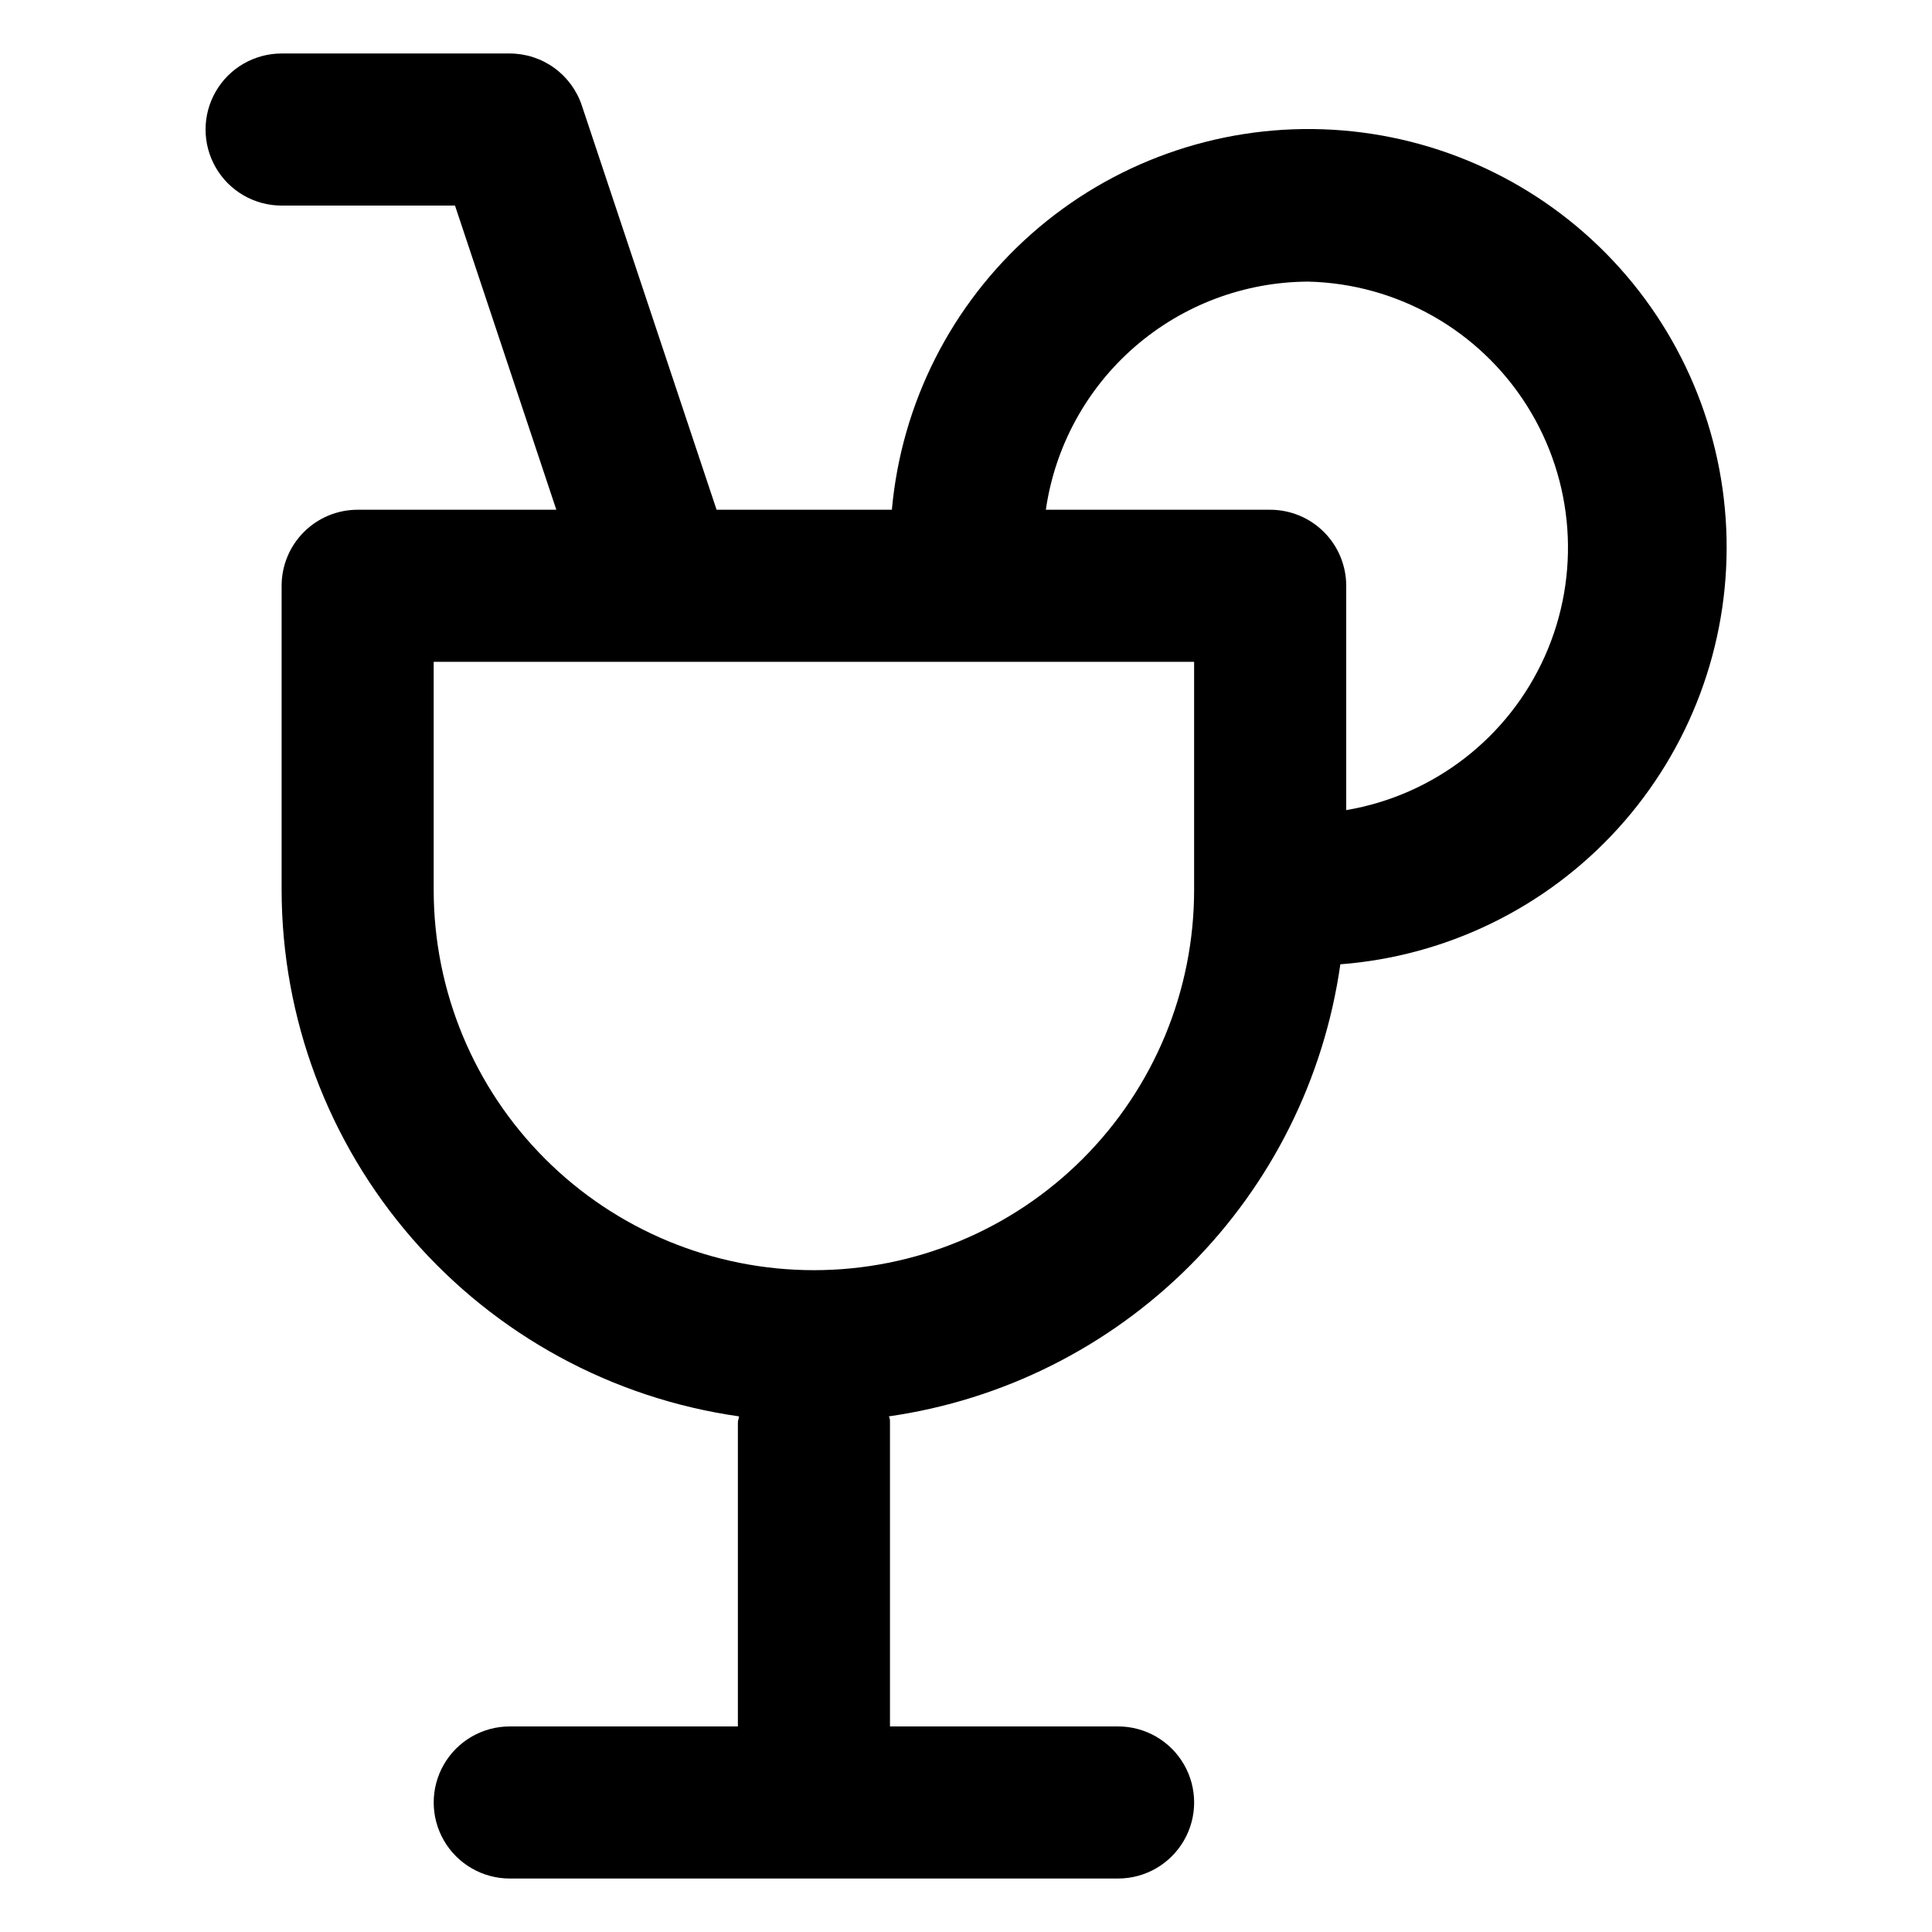 <?xml version="1.0" encoding="UTF-8"?>
<!-- Uploaded to: ICON Repo, www.iconrepo.com, Generator: ICON Repo Mixer Tools -->
<svg fill="#000000" width="800px" height="800px" version="1.1" viewBox="144 144 512 512" xmlns="http://www.w3.org/2000/svg">
 <path d="m499.2 399.55c28.25-2.164 54.602-15.062 73.637-36.047 19.035-20.988 29.312-48.465 28.719-76.793s-12.016-55.352-31.914-75.523c-19.898-20.168-46.766-31.949-75.082-32.926-28.316-0.977-55.934 8.93-77.172 27.68-21.242 18.754-34.496 44.926-37.035 73.148h-46.453l-35.719-107.16c-1.34-4.004-3.906-7.488-7.332-9.957-3.426-2.465-7.543-3.797-11.762-3.797h-60.457c-7.203 0-13.855 3.84-17.453 10.074-3.602 6.234-3.602 13.918 0 20.152 3.598 6.234 10.25 10.078 17.453 10.078h45.949l26.852 80.609h-52.648c-5.348 0-10.473 2.121-14.25 5.902-3.781 3.777-5.902 8.902-5.902 14.25v80.609c0.035 33.945 12.316 66.738 34.582 92.363 22.266 25.625 53.023 42.363 86.633 47.141 0 0.555-0.301 1.008-0.301 1.562v80.609h-60.457c-7.203 0-13.855 3.84-17.453 10.074-3.602 6.234-3.602 13.918 0 20.152 3.598 6.234 10.25 10.078 17.453 10.078h161.22c7.199 0 13.852-3.844 17.449-10.078 3.602-6.234 3.602-13.918 0-20.152-3.598-6.234-10.25-10.074-17.449-10.074h-60.457v-80.609c0-0.555 0-1.008-0.301-1.562h-0.004c30.223-4.332 58.227-18.352 79.801-39.953 21.578-21.605 35.562-49.625 39.855-79.852zm-8.516-180.92c23.594 0.562 45.34 12.887 57.941 32.836 12.605 19.949 14.402 44.879 4.781 66.43-9.621 21.547-29.379 36.855-52.645 40.793v-59.449c0-5.348-2.125-10.473-5.902-14.25-3.781-3.781-8.906-5.902-14.25-5.902h-59.449c2.414-16.742 10.766-32.055 23.527-43.152s29.086-17.238 45.996-17.305zm-130.99 261.98c-26.727 0-52.355-10.617-71.25-29.516-18.898-18.895-29.512-44.523-29.512-71.246v-60.457h201.52v60.457c0 26.723-10.617 52.352-29.516 71.246-18.895 18.898-44.523 29.516-71.246 29.516z"/>
</svg>